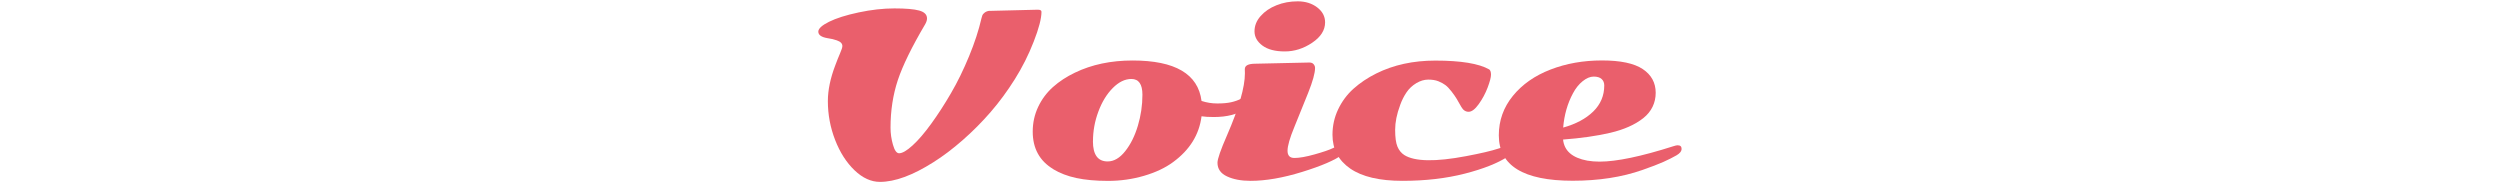 <?xml version="1.0" encoding="UTF-8"?>
<svg id="_レイヤー_2" data-name="レイヤー 2" xmlns="http://www.w3.org/2000/svg" viewBox="0 0 505 37">
  <defs>
    <style>
      .cls-1 {
        fill: none;
      }

      .cls-2 {
        fill: #ea5f6c;
      }
    </style>
  </defs>
  <g id="_レイヤー_1-2" data-name="レイヤー 1">
    <g>
      <rect class="cls-1" width="505" height="37"/>
      <g>
        <path class="cls-2" d="M199.85,2.2l9.78-.24c.5,0,.75.14.75.42,0,1.34-.52,3.35-1.57,6.03-1.04,2.68-2.32,5.21-3.82,7.6-1.5,2.39-3.13,4.6-4.88,6.62-1.75,2.02-3.63,3.91-5.64,5.67-2.01,1.76-3.98,3.25-5.92,4.47-4.18,2.65-7.78,3.97-10.79,3.97-1.8,0-3.51-.78-5.14-2.34-1.63-1.56-2.94-3.6-3.92-6.12-.98-2.52-1.47-5.14-1.47-7.85,0-2.21.5-4.62,1.5-7.24.34-.91.66-1.72.97-2.43.31-.71.46-1.19.46-1.45s-.09-.48-.27-.67c-.18-.19-.46-.35-.86-.49-.53-.19-1.16-.34-1.88-.44-1.24-.21-1.85-.65-1.85-1.32,0-.6.72-1.27,2.17-1.99,1.45-.72,3.44-1.35,5.98-1.89,2.54-.54,4.95-.81,7.23-.81s3.95.14,5,.43,1.58.82,1.58,1.6c0,.34-.12.71-.35,1.13-2.72,4.61-4.57,8.39-5.55,11.34-.98,2.96-1.47,6.16-1.47,9.6,0,1.15.16,2.3.49,3.44.32,1.15.74,1.72,1.24,1.72.66,0,1.57-.53,2.72-1.58,1.16-1.05,2.41-2.51,3.76-4.37,1.35-1.86,2.69-3.92,4-6.18,1.32-2.26,2.53-4.74,3.65-7.45,1.12-2.71,1.96-5.28,2.52-7.72.06-.24.11-.43.17-.57.05-.15.2-.32.44-.52.24-.2.56-.33.96-.39Z"/>
        <path class="cls-2" d="M212.76,34.16c-2.77-1.66-4.15-4.19-4.15-7.57,0-1.77.36-3.42,1.09-4.98.73-1.55,1.73-2.89,3-4.03,1.27-1.13,2.75-2.1,4.45-2.91,3.38-1.63,7.26-2.45,11.63-2.45,8.59,0,13.23,2.72,13.93,8.17,1.03.34,2.09.51,3.19.51s2.01-.08,2.75-.24c.74-.16,1.43-.4,2.08-.73.65-.32,1.12-.49,1.4-.49.56,0,.84.27.84.82s-.43,1.11-1.3,1.7c-1.63,1.12-3.8,1.68-6.49,1.68-1.02,0-1.84-.05-2.47-.15-.47,3.71-2.38,6.79-5.74,9.25-1.6,1.18-3.57,2.1-5.9,2.78-2.33.68-4.75,1.02-7.24,1.02s-4.63-.2-6.41-.58-3.33-.98-4.66-1.78ZM220.77,28.53c0,2.72.99,4.08,2.98,4.08,1.26,0,2.45-.69,3.54-2.07,1.1-1.38,1.95-3.1,2.56-5.14.61-2.04.92-4.13.92-6.26s-.74-3.19-2.23-3.19c-1.29,0-2.55.61-3.76,1.83-1.21,1.22-2.19,2.81-2.91,4.76-.73,1.95-1.09,3.95-1.09,5.99Z"/>
        <path class="cls-2" d="M261.47,31.91c1,0,2.36-.24,4.07-.72,1.71-.48,2.96-.9,3.74-1.28.78-.38,1.32-.56,1.63-.56.62,0,.93.31.93.93,0,.28-.23.6-.68.95-1.5,1.12-4.2,2.28-8.1,3.49-3.9,1.21-7.38,1.81-10.44,1.81-1.9,0-3.49-.3-4.77-.9-1.28-.6-1.92-1.52-1.92-2.76,0-.75.64-2.59,1.92-5.52,2.41-5.55,3.62-9.72,3.62-12.54l-.02-.84c0-.74.71-1.1,2.14-1.1l10.9-.24c.38,0,.67.11.86.34.19.23.29.48.29.76,0,1.02-.46,2.69-1.39,5.02-.93,2.33-1.85,4.62-2.78,6.87-.93,2.25-1.39,3.86-1.39,4.83s.46,1.46,1.39,1.46ZM267.67,4.52c0,1.57-.87,2.95-2.62,4.12-1.74,1.17-3.58,1.75-5.52,1.75s-3.44-.39-4.51-1.18c-1.07-.79-1.61-1.75-1.61-2.88s.41-2.16,1.24-3.09c.82-.93,1.89-1.66,3.21-2.18,1.32-.53,2.75-.79,4.29-.79s2.85.41,3.92,1.22c1.07.82,1.6,1.83,1.6,3.03Z"/>
        <path class="cls-2" d="M282.83,21.23c-.68,1.81-1.01,3.47-1.01,4.99s.15,2.64.46,3.39c.31.74.77,1.31,1.39,1.71,2.1,1.32,6.27,1.4,12.49.22,2.96-.56,5.11-1.06,6.46-1.51,1.35-.45,2.14-.67,2.37-.67.51,0,.77.25.77.75s-.39,1.01-1.17,1.52c-2.06,1.34-4.97,2.49-8.72,3.45-3.75.96-7.94,1.45-12.57,1.45s-8.14-.82-10.54-2.47c-2.4-1.65-3.6-3.93-3.6-6.84,0-1.81.38-3.52,1.14-5.12.76-1.6,1.79-3,3.11-4.18,1.32-1.18,2.85-2.21,4.6-3.08,3.5-1.74,7.47-2.6,11.92-2.6,5.18,0,8.81.6,10.9,1.79.24.19.35.55.35,1.07s-.23,1.39-.68,2.59c-.46,1.21-1.06,2.32-1.8,3.35-.74,1.03-1.42,1.54-2.04,1.54s-1.11-.33-1.48-.99c-.37-.66-.68-1.2-.93-1.62-.25-.42-.6-.92-1.04-1.49-.44-.57-.86-1.01-1.25-1.3-.39-.29-.86-.55-1.42-.77s-1.24-.33-2.04-.33-1.6.24-2.41.72c-.8.48-1.46,1.1-1.97,1.85-.52.76-.95,1.62-1.3,2.59Z"/>
        <path class="cls-2" d="M338.91,29.35c.52,0,.77.24.77.72s-.35.92-1.05,1.32c-.7.4-1.56.84-2.59,1.3-1.03.46-2.45,1.01-4.26,1.64-4.16,1.46-8.86,2.18-14.1,2.18-9.95,0-14.92-3.06-14.92-9.18,0-2.99.95-5.64,2.84-7.96,1.89-2.32,4.42-4.09,7.6-5.32,3.18-1.23,6.64-1.84,10.39-1.84s6.5.58,8.24,1.74c1.74,1.16,2.62,2.76,2.62,4.79s-.84,3.8-2.5,5.12c-1.67,1.32-3.89,2.31-6.65,2.96-2.78.65-5.97,1.1-9.56,1.37.23,2.28,1.87,3.7,4.9,4.26.78.13,1.6.2,2.47.2,3.44,0,8.41-1.04,14.9-3.11.4-.13.7-.2.9-.2ZM315.76,25.77c2.56-.71,4.58-1.79,6.07-3.24,1.49-1.46,2.23-3.21,2.23-5.27,0-.54-.18-.98-.53-1.3-.35-.32-.89-.49-1.6-.49s-1.46.31-2.23.93c-.77.62-1.42,1.43-1.95,2.43-1.12,2.07-1.78,4.39-1.99,6.95Z"/>
      </g>
    </g>
  </g>
</svg>